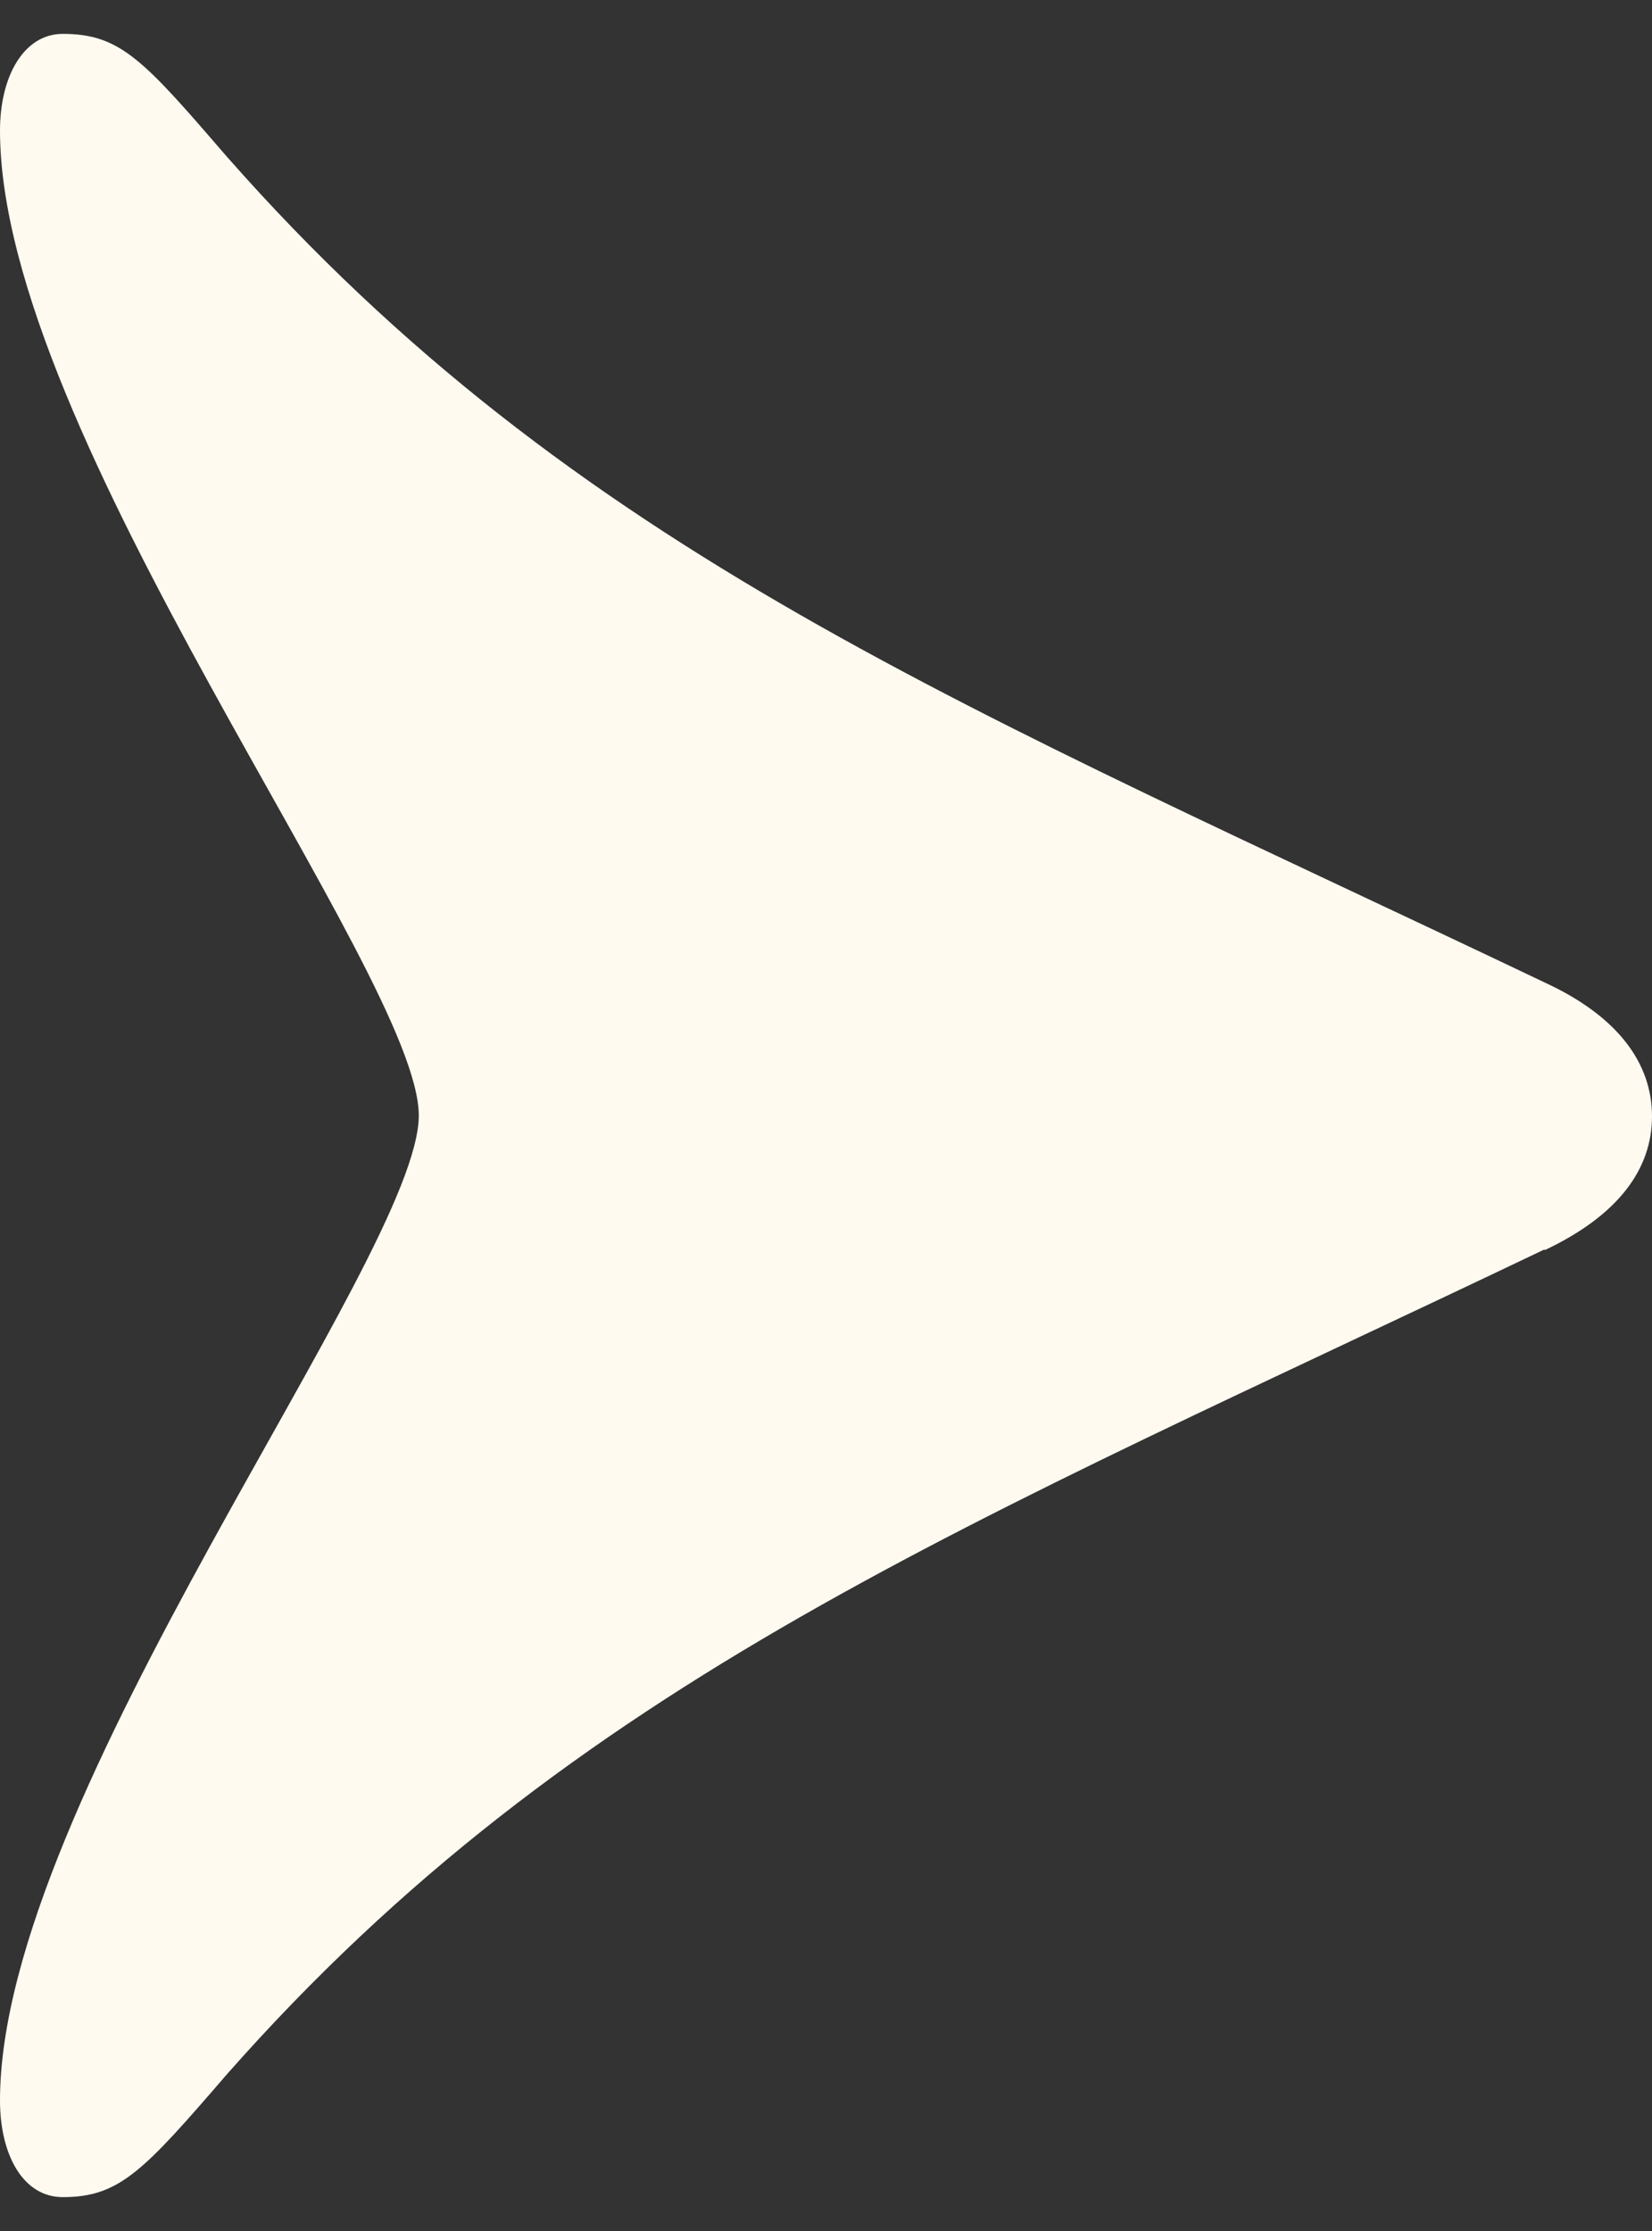 <?xml version="1.0" encoding="UTF-8"?><svg id="a" xmlns="http://www.w3.org/2000/svg" viewBox="0 0 20 27"><rect x="0" y="0" width="20" height="27" fill="#333333" stroke="none"/><path d="M18.7,15.12c-6.97,3.33-11.73,5.2-15.95,9.98-1.01,1.17-1.3,1.49-1.99,1.49C.28,26.59,0,26.08,0,25.42c0-3.67,5.07-10.21,5.07-11.92S0,5.26,0,1.58C0,.92,.29,.41,.76,.41c.7,0,.98,.32,1.99,1.49,4.22,4.79,8.97,6.66,15.95,9.99,.89,.41,1.3,.98,1.3,1.62s-.41,1.2-1.3,1.62" fill="#fffaf0"/></svg>